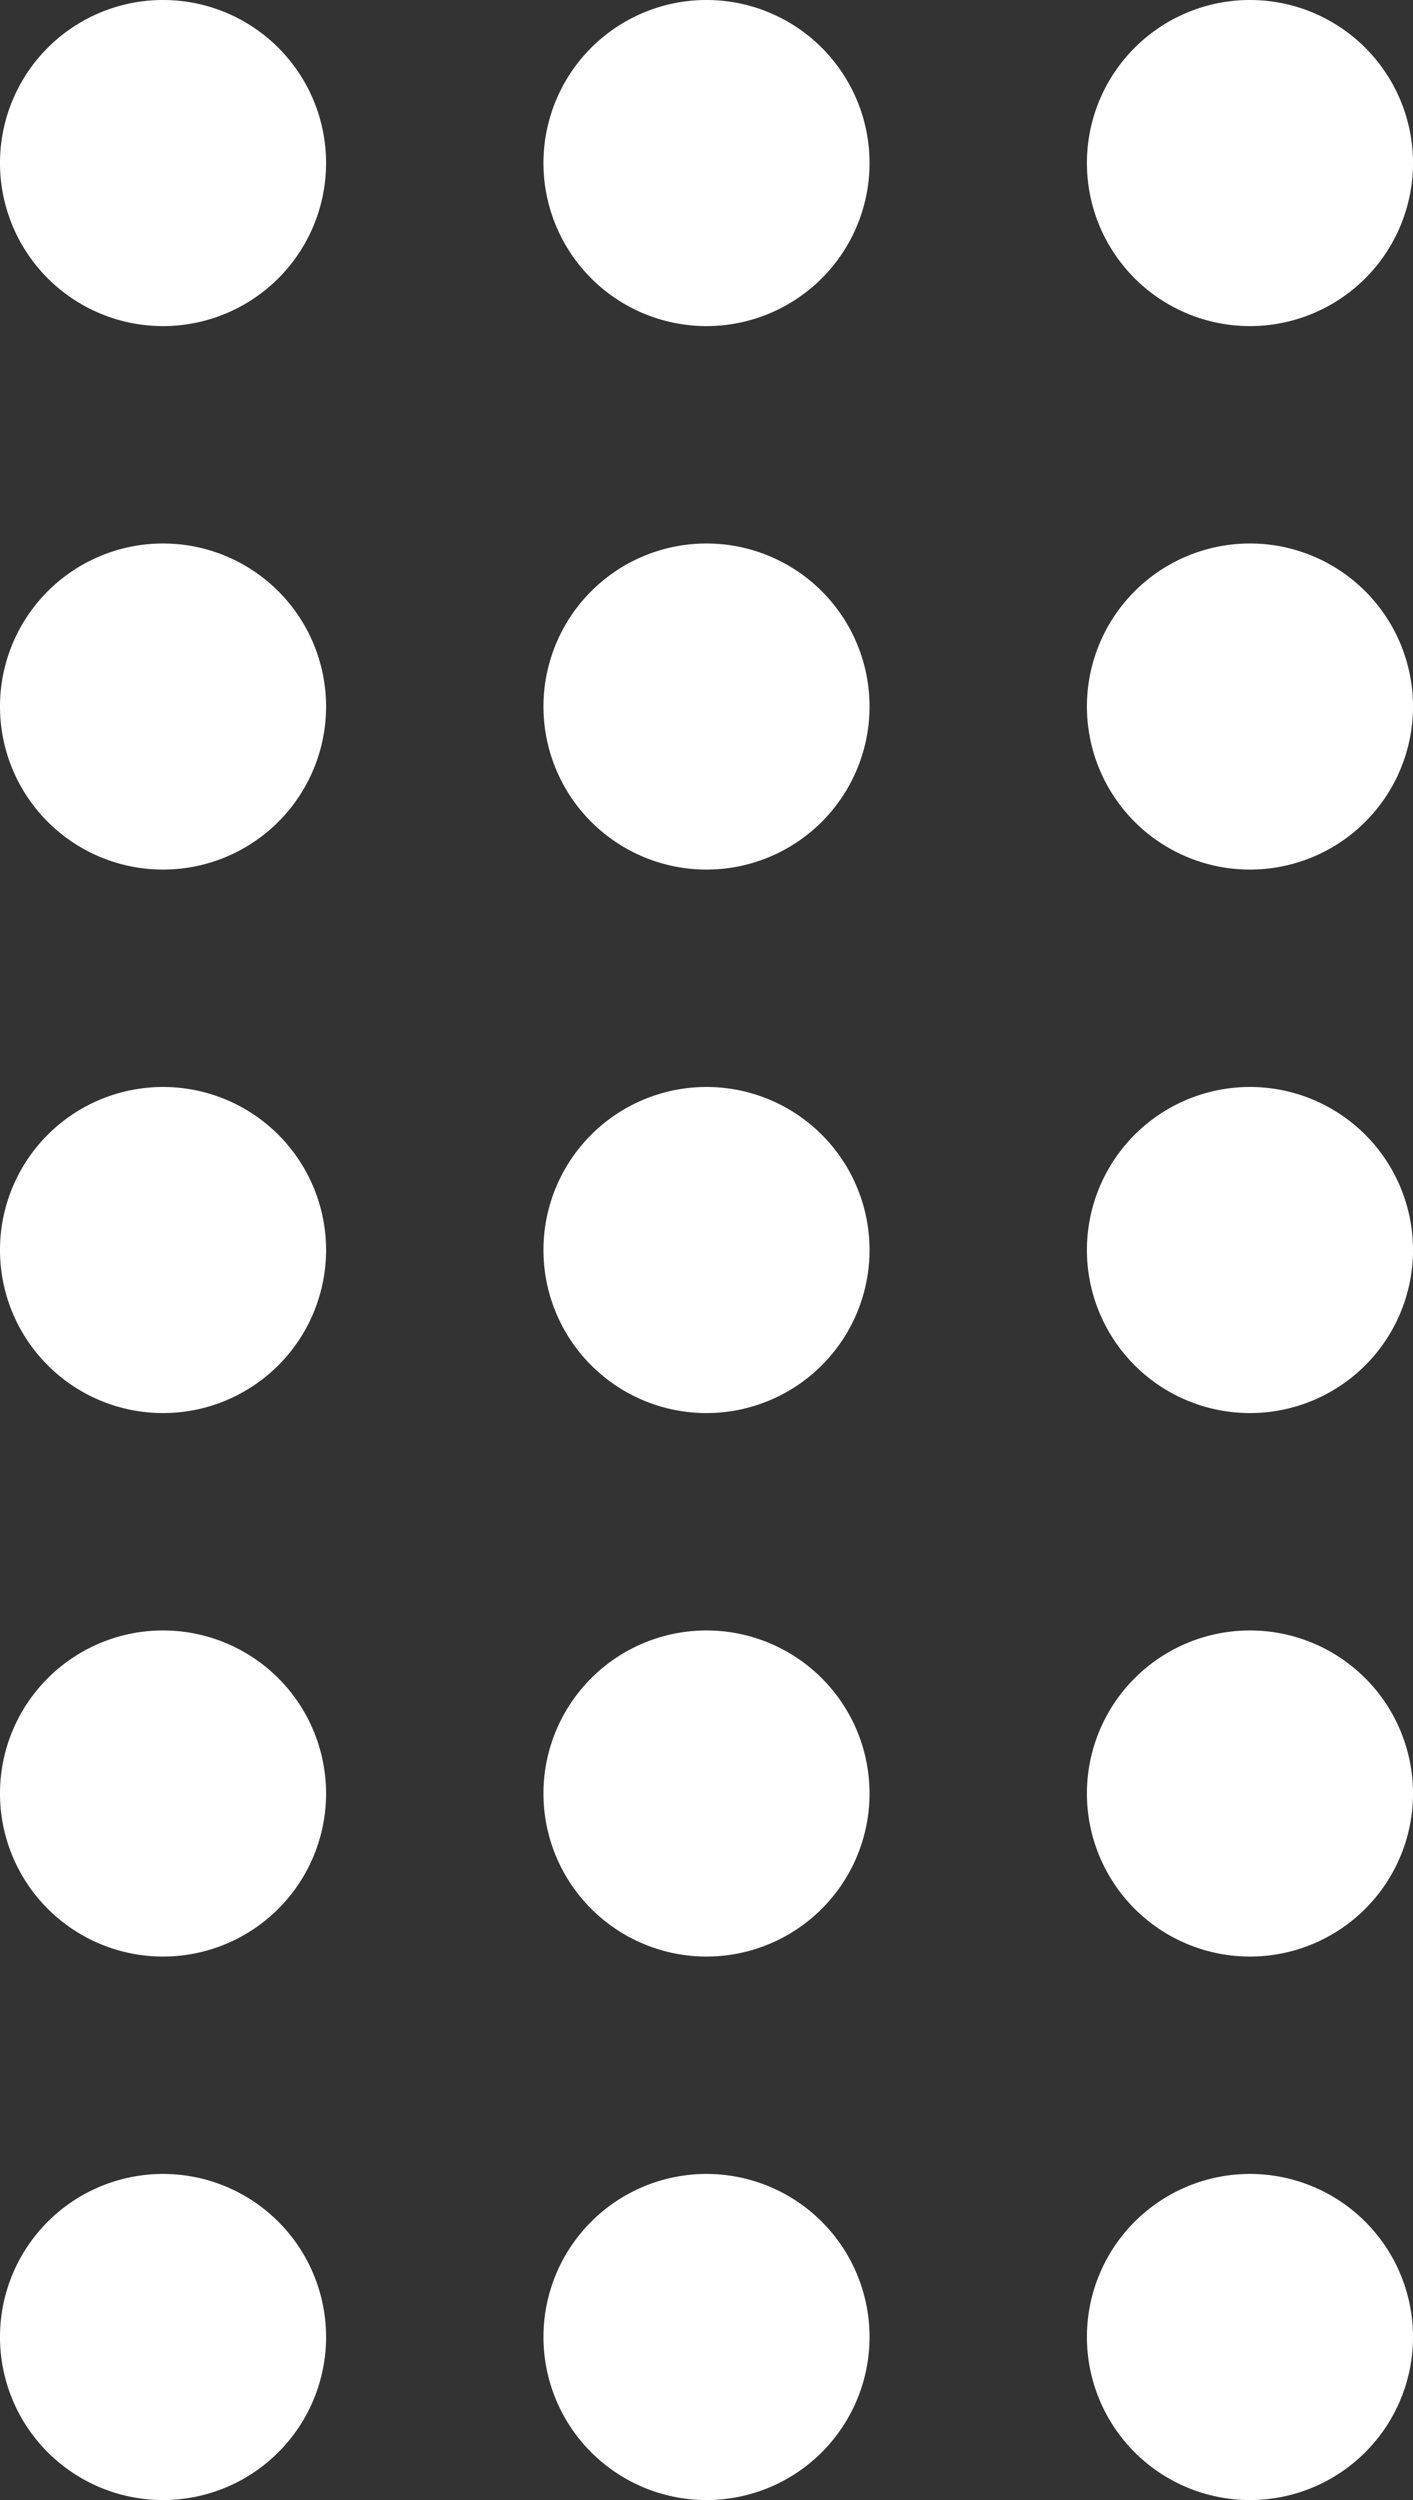 <svg xmlns="http://www.w3.org/2000/svg" width="13" height="23" viewBox="0 0 13 23">
  <rect x="0" y="0" width="13" height="23" fill="#333333" stroke="none"/>
  <path id="合体_42" data-name="合体 42" d="M10,21.5A1.5,1.5,0,1,1,11.5,23,1.5,1.5,0,0,1,10,21.5Zm-5,0A1.5,1.5,0,1,1,6.5,23,1.5,1.5,0,0,1,5,21.5Zm-5,0A1.5,1.5,0,1,1,1.5,23,1.5,1.5,0,0,1,0,21.5Zm10-5A1.5,1.5,0,1,1,11.5,18,1.5,1.5,0,0,1,10,16.5Zm-5,0A1.5,1.5,0,1,1,6.5,18,1.5,1.5,0,0,1,5,16.5Zm-5,0A1.5,1.5,0,1,1,1.5,18,1.5,1.5,0,0,1,0,16.5Zm10-5A1.5,1.5,0,1,1,11.5,13,1.5,1.5,0,0,1,10,11.5Zm-5,0A1.5,1.5,0,1,1,6.5,13,1.5,1.5,0,0,1,5,11.5Zm-5,0A1.5,1.5,0,1,1,1.5,13,1.5,1.5,0,0,1,0,11.5Zm10-5A1.5,1.5,0,1,1,11.5,8,1.5,1.5,0,0,1,10,6.5Zm-5,0A1.5,1.5,0,1,1,6.5,8,1.5,1.5,0,0,1,5,6.5Zm-5,0A1.5,1.5,0,1,1,1.5,8,1.5,1.5,0,0,1,0,6.5Zm10-5A1.5,1.5,0,1,1,11.5,3,1.5,1.5,0,0,1,10,1.5Zm-5,0A1.5,1.5,0,1,1,6.5,3,1.5,1.5,0,0,1,5,1.5Zm-5,0A1.5,1.5,0,1,1,1.5,3,1.5,1.5,0,0,1,0,1.5Z" fill="#fff"/>
</svg>
